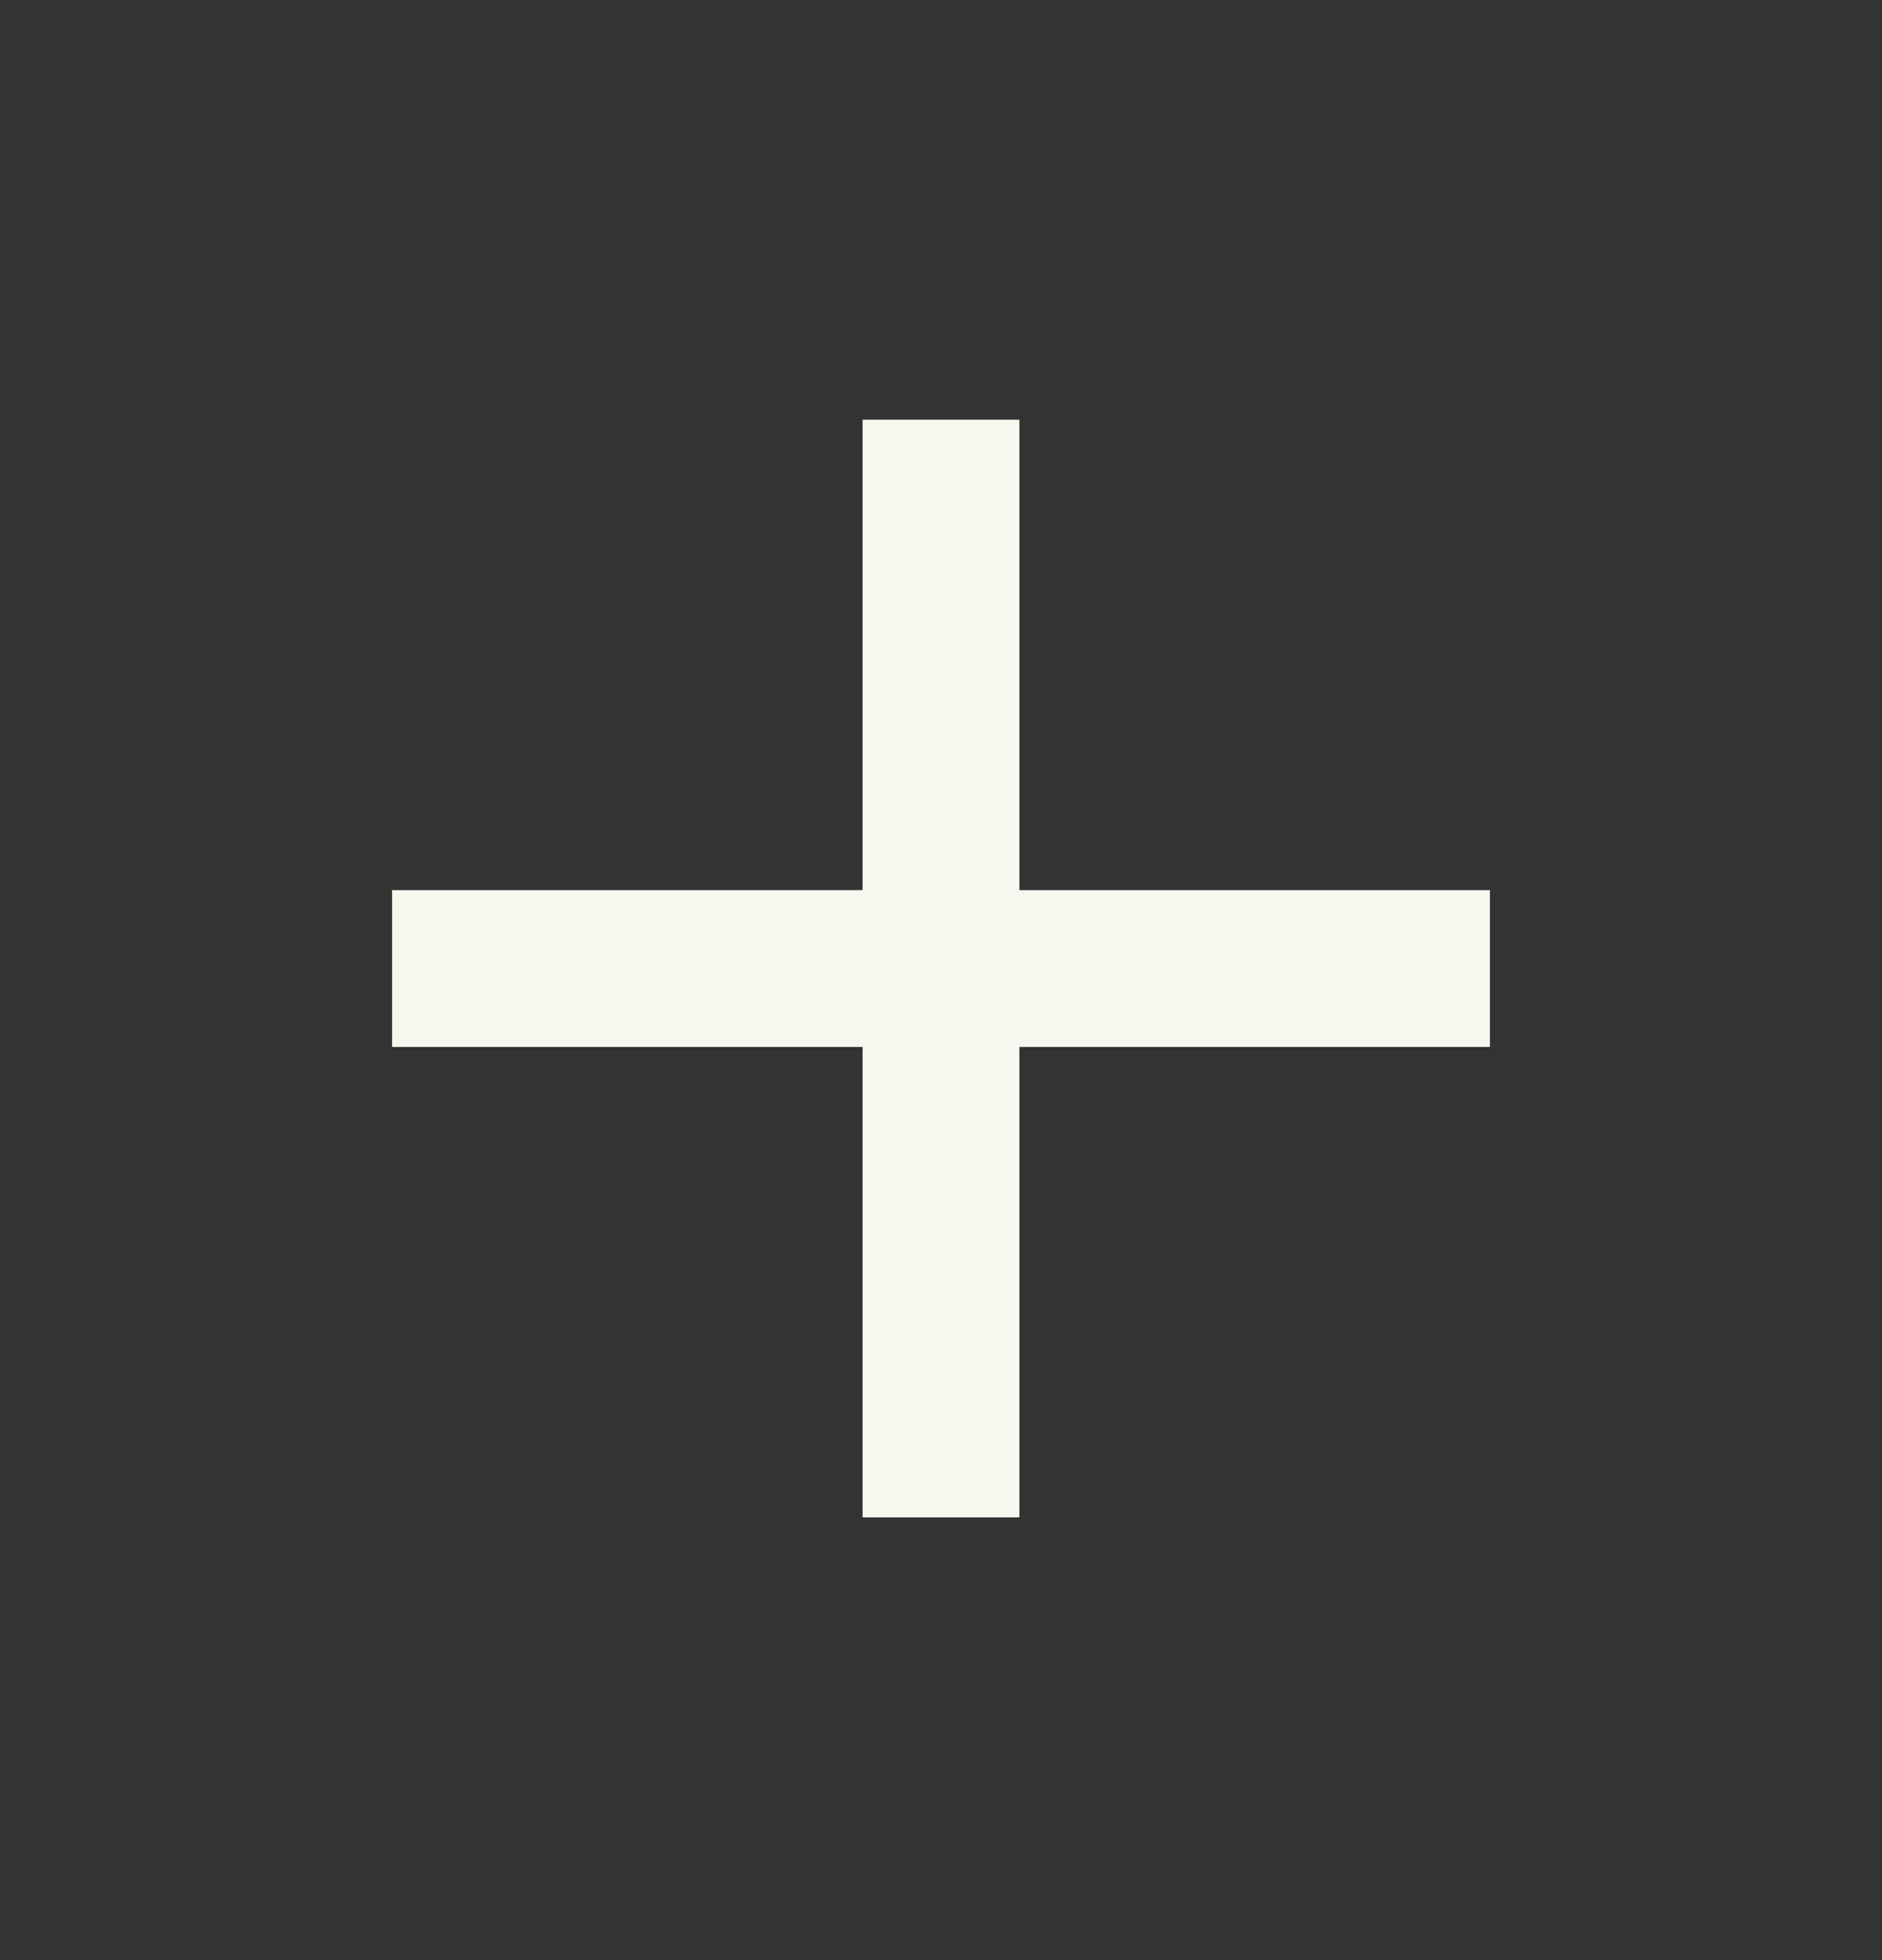 <svg width="24" height="25" viewBox="0 0 24 25" fill="none" xmlns="http://www.w3.org/2000/svg">
<rect x="0" y="0" width="24" height="25" fill="#333333" stroke="none"/>
<path d="M19 11.353H13V5.353H11V11.353H5V13.353H11V19.353H13V13.353H19V11.353Z" fill="#F8F7EF"/>
</svg>
